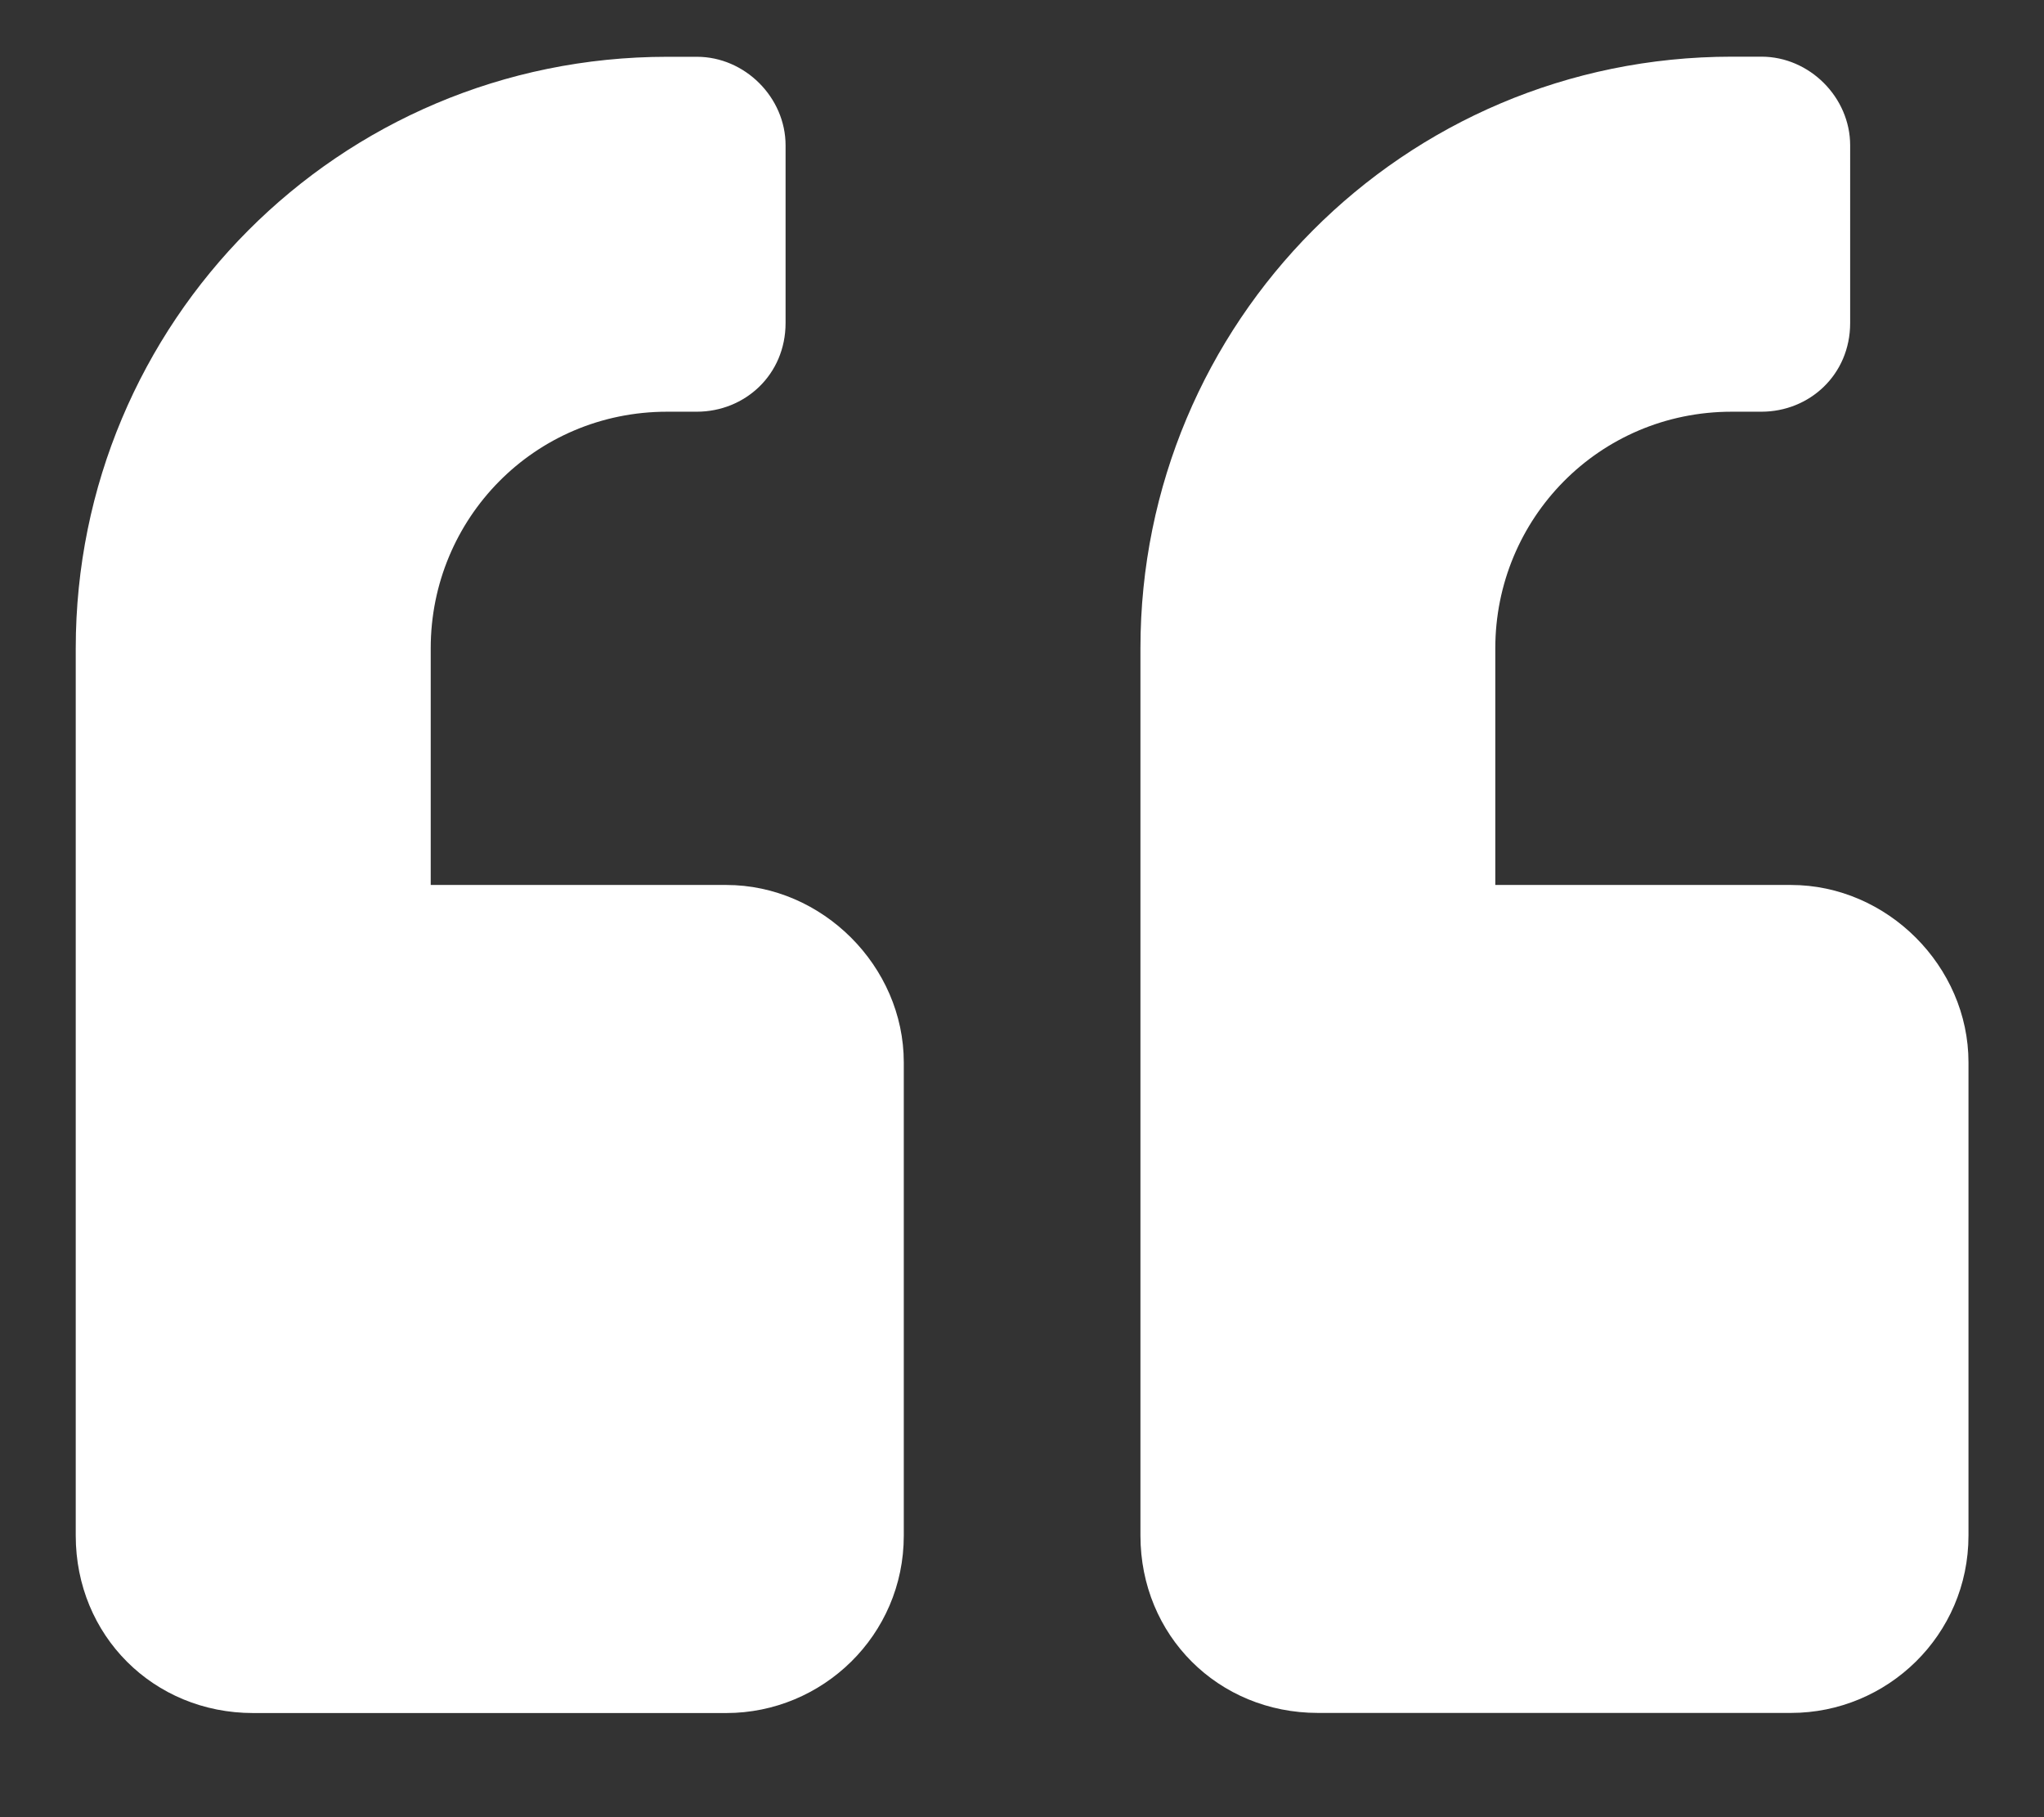 <svg xmlns="http://www.w3.org/2000/svg" width="18" height="16" fill="none" viewBox="0 0 18 16">
    <rect x="0" y="0" width="18" height="16" fill="#333333" stroke="none"/>
    <path fill="#fff" d="M15.772 7.792h-2.604V5.708c0-1.139.911-2.083 2.083-2.083h.26c.424 0 .782-.326.782-.781V1.28c0-.423-.358-.781-.781-.781h-.26c-2.898 0-5.209 2.344-5.209 5.208v7.813c0 .879.684 1.562 1.563 1.562h4.166c.847 0 1.563-.683 1.563-1.562V9.354c0-.846-.716-1.562-1.563-1.562zm-9.375 0H3.793V5.708c0-1.139.911-2.083 2.083-2.083h.26c.424 0 .782-.326.782-.781V1.28C6.918.858 6.56.5 6.137.5h-.26C2.978.5.667 2.844.667 5.708v7.813c0 .879.684 1.562 1.562 1.562h4.167c.846 0 1.563-.683 1.563-1.562V9.354c0-.846-.717-1.562-1.563-1.562z"/>
</svg>
